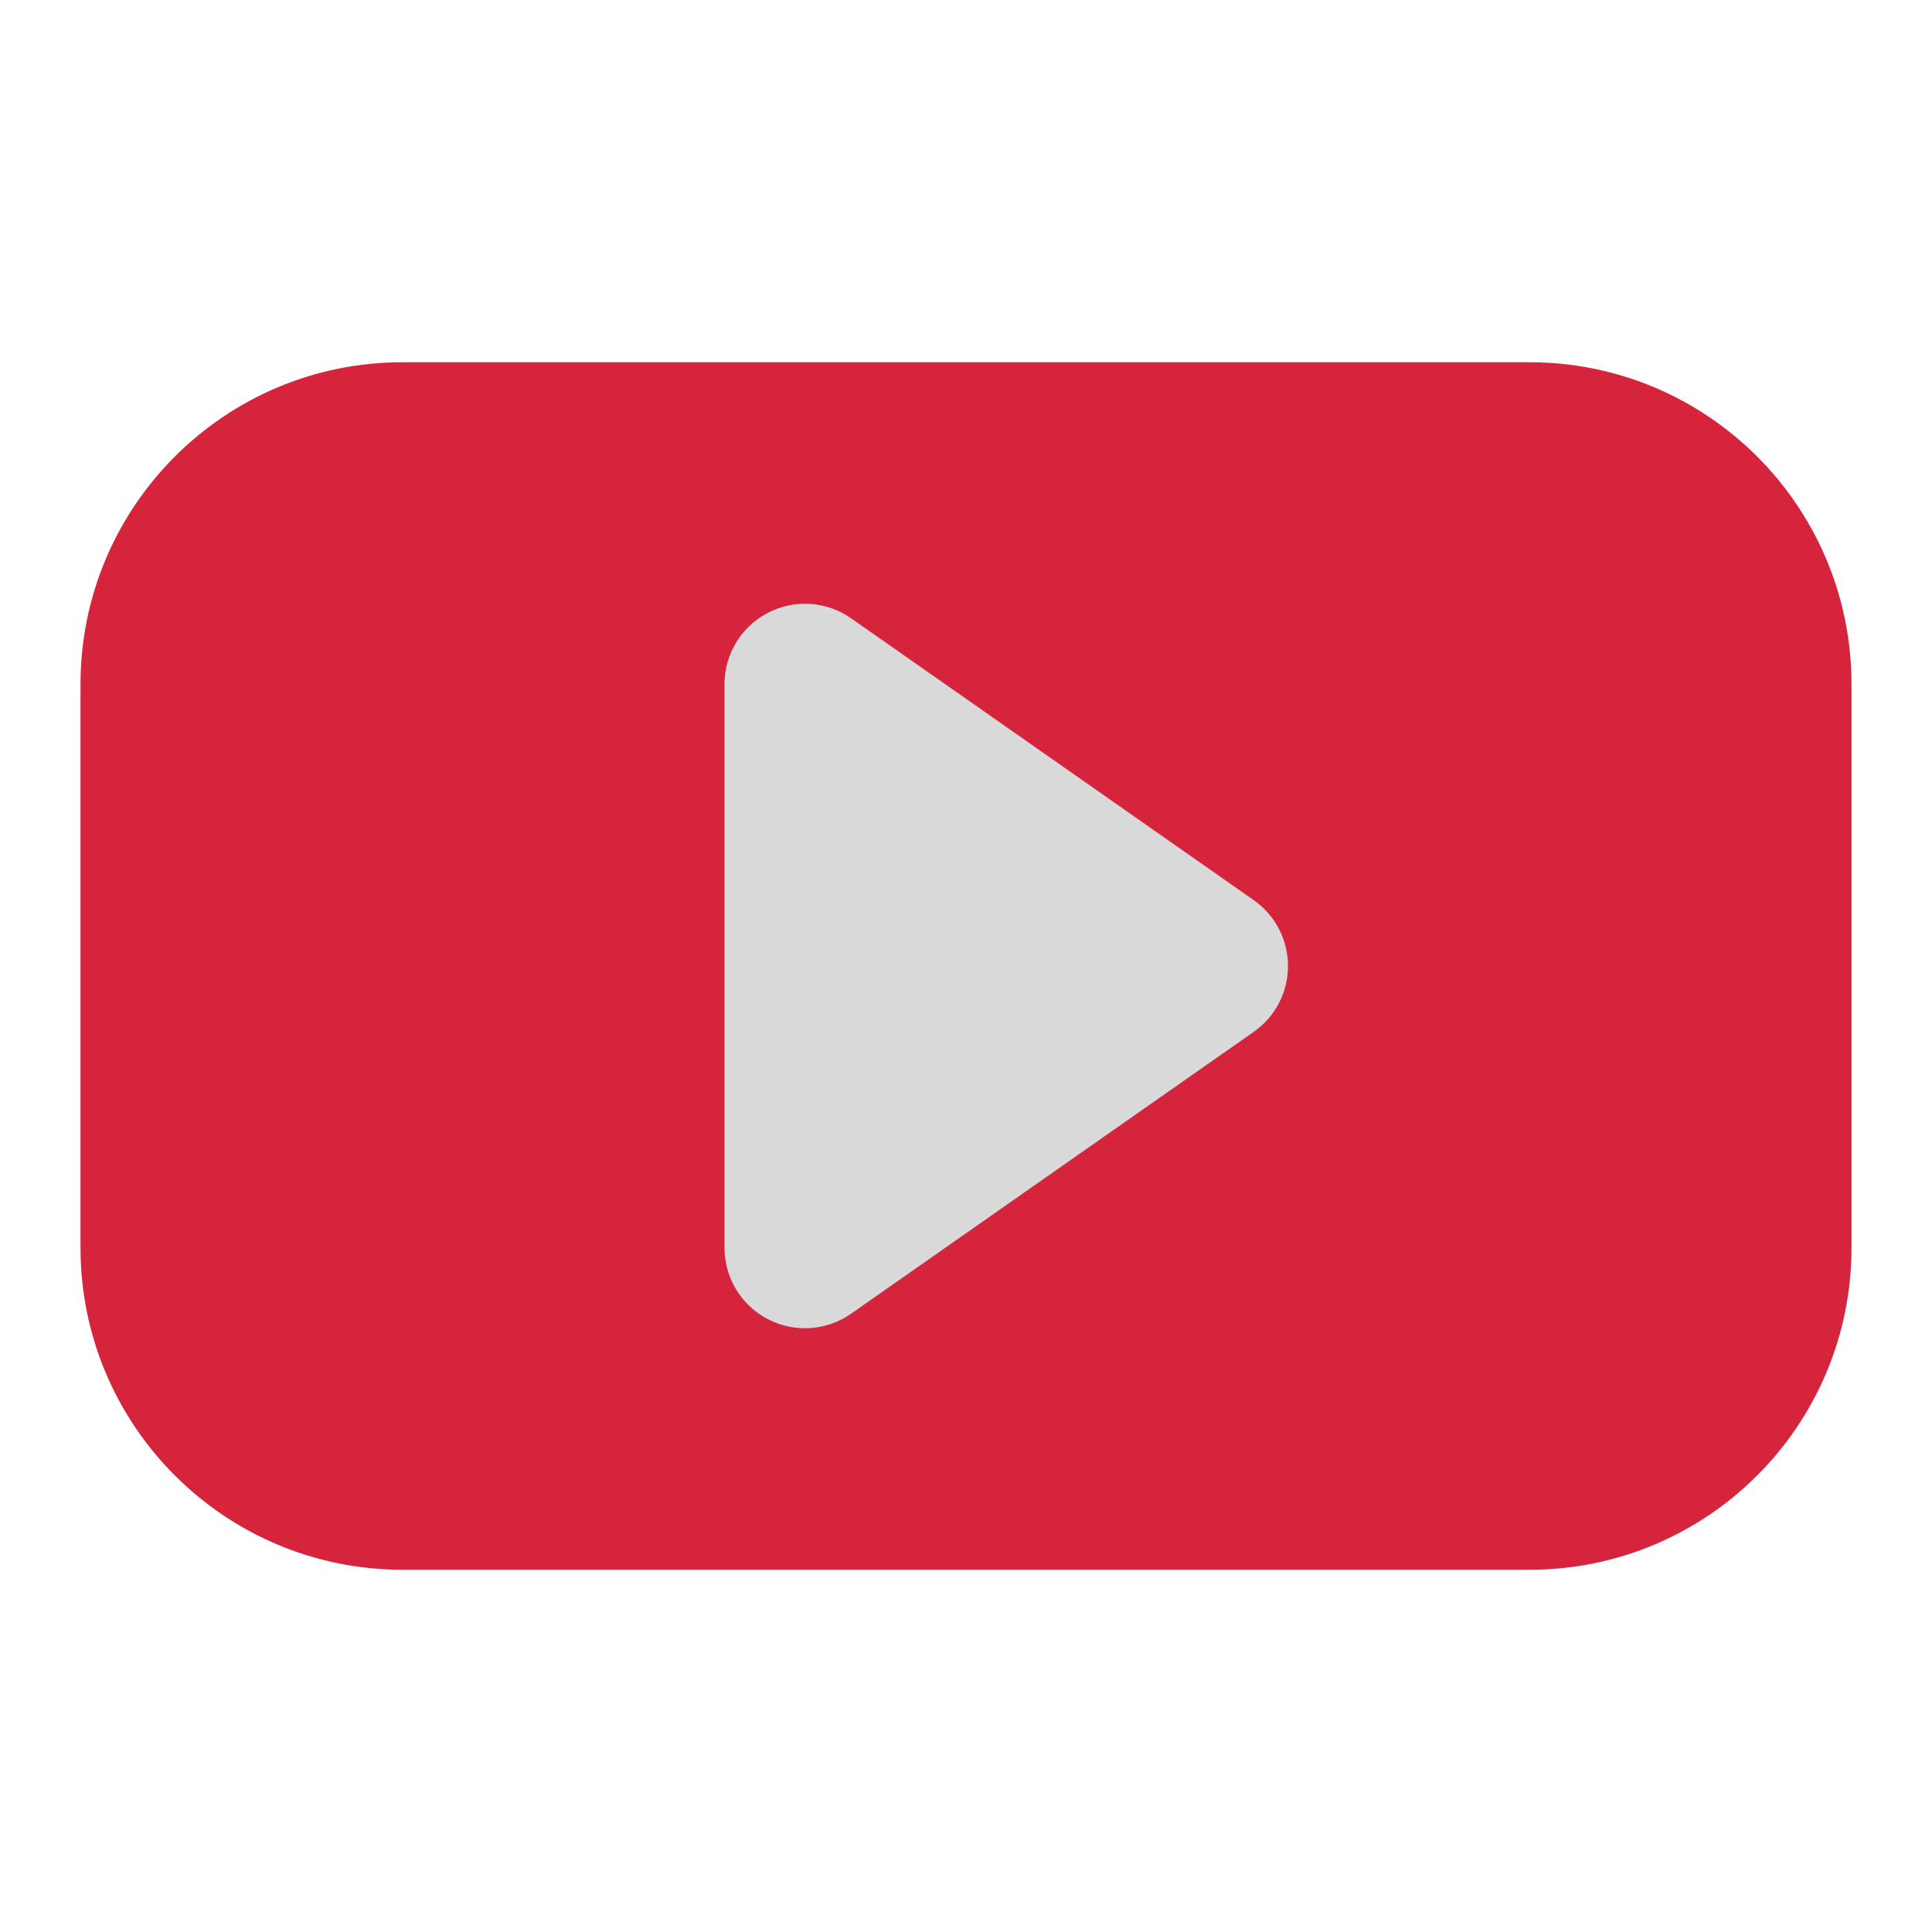 <svg xmlns="http://www.w3.org/2000/svg" width="24" height="24" viewBox="0 0 24 24" fill="none"><rect x="8" y="7" width="9" height="10" fill="#D9D9D9"></rect><path fill-rule="evenodd" clip-rule="evenodd" d="M1 8.5C1 6.291 2.791 4.5 5 4.5H19C21.209 4.5 23 6.291 23 8.5V15.5C23 17.709 21.209 19.5 19 19.5H5C2.791 19.5 1 17.709 1 15.5V8.5ZM9.538 7.613C9.869 7.441 10.268 7.467 10.573 7.681L15.573 11.181C15.841 11.368 16 11.674 16 12C16 12.326 15.841 12.632 15.573 12.819L10.573 16.319C10.268 16.533 9.869 16.559 9.538 16.387C9.207 16.215 9 15.873 9 15.5V8.5C9 8.127 9.207 7.785 9.538 7.613Z" fill="#D6243D"></path></svg>